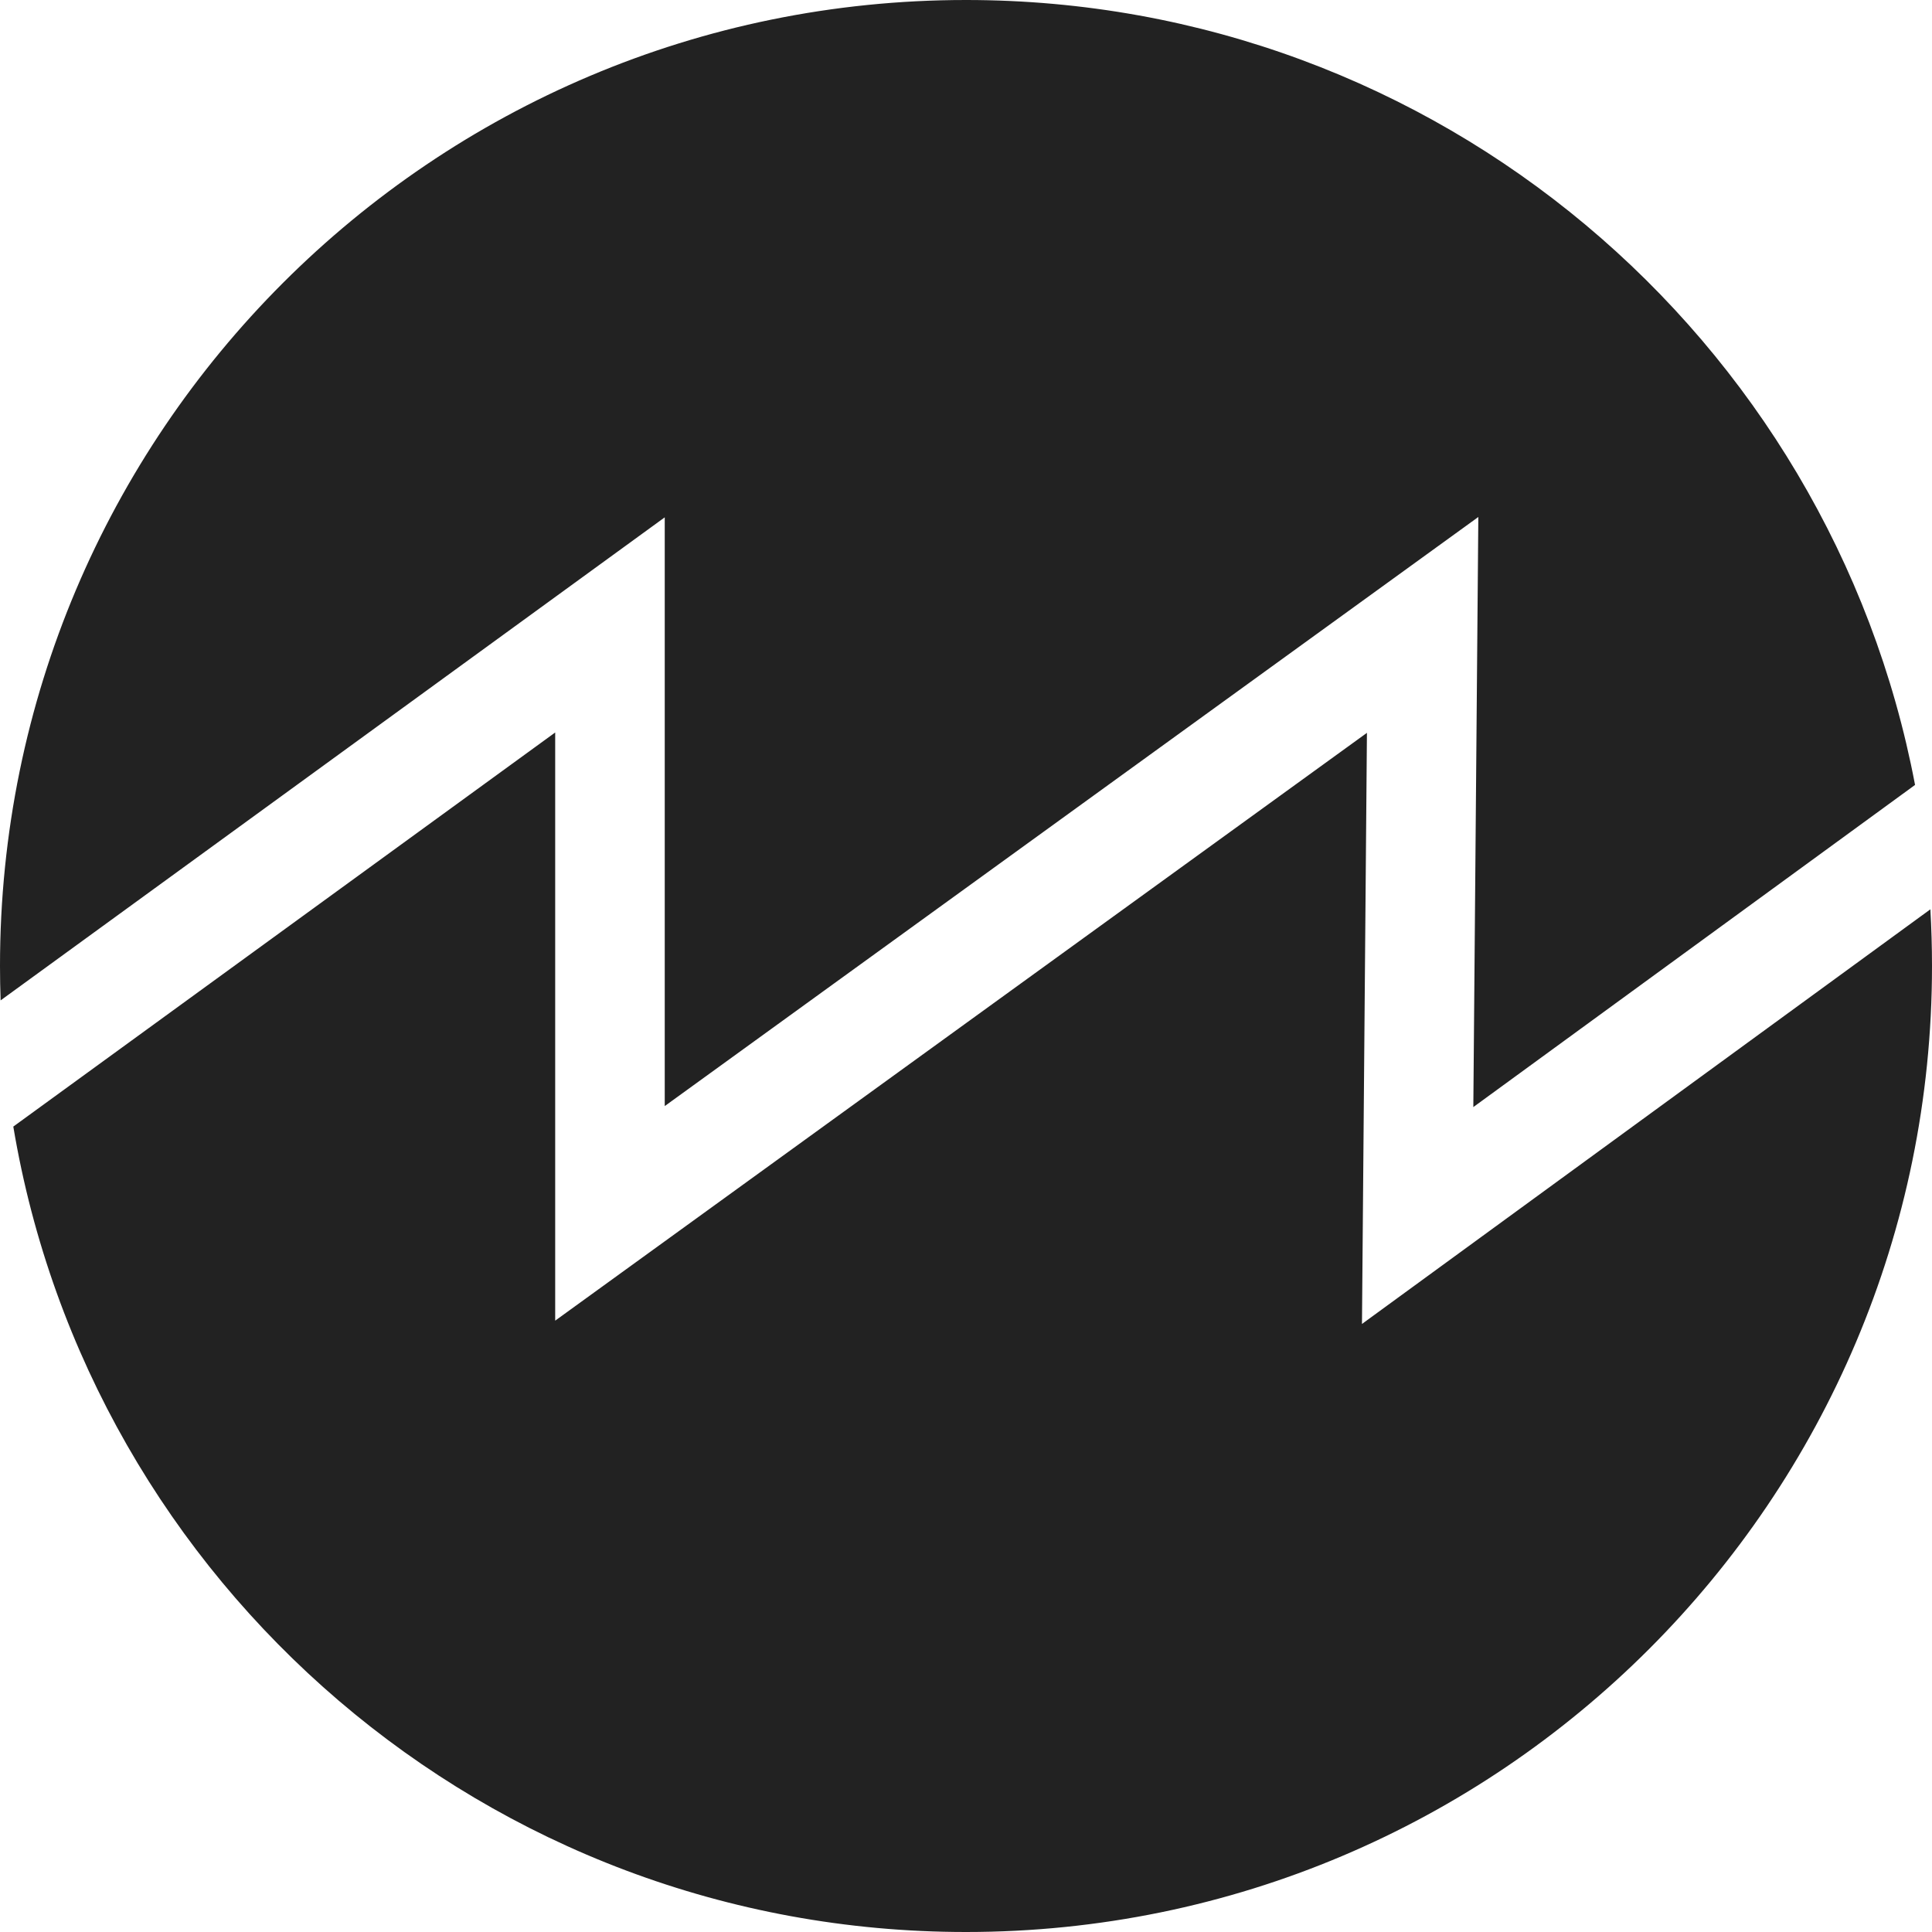 <?xml version="1.0" encoding="UTF-8"?>
<svg width="44px" height="44px" viewBox="0 0 44 44" version="1.1" xmlns="http://www.w3.org/2000/svg" xmlns:xlink="http://www.w3.org/1999/xlink">
    <!-- Generator: Sketch 51.3 (57544) - http://www.bohemiancoding.com/sketch -->
    <title>Combined Shape Copy</title>
    <desc>Created with Sketch.</desc>
    <defs></defs>
    <g id="home" stroke="none" stroke-width="1" fill="none" fill-rule="evenodd">
        <g id="BlockchainLab2" transform="translate(-423, -2542)" fill="#222222" fill-rule="nonzero">
            <path d="M423.303,2567.657 L435.644,2558.682 L435.644,2572.077 L454.131,2558.69 L454.018,2572.152 L466.963,2562.709 C466.987,2563.136 467,2563.567 467,2564 C467,2576.15 457.15,2586 445,2586 C434.096,2586 425.044,2578.067 423.303,2567.657 Z M423.014,2564.783 C423.005,2564.523 423,2564.262 423,2564 C423,2551.85 432.85,2542 445,2542 C455.741,2542 464.683,2549.697 466.614,2559.876 L456.554,2567.213 L456.668,2553.774 L438.139,2567.19 L438.139,2553.782 L423.014,2564.783 L423.014,2564.783 Z" id="Combined-Shape-Copy"></path>
        </g>
    </g>
</svg>